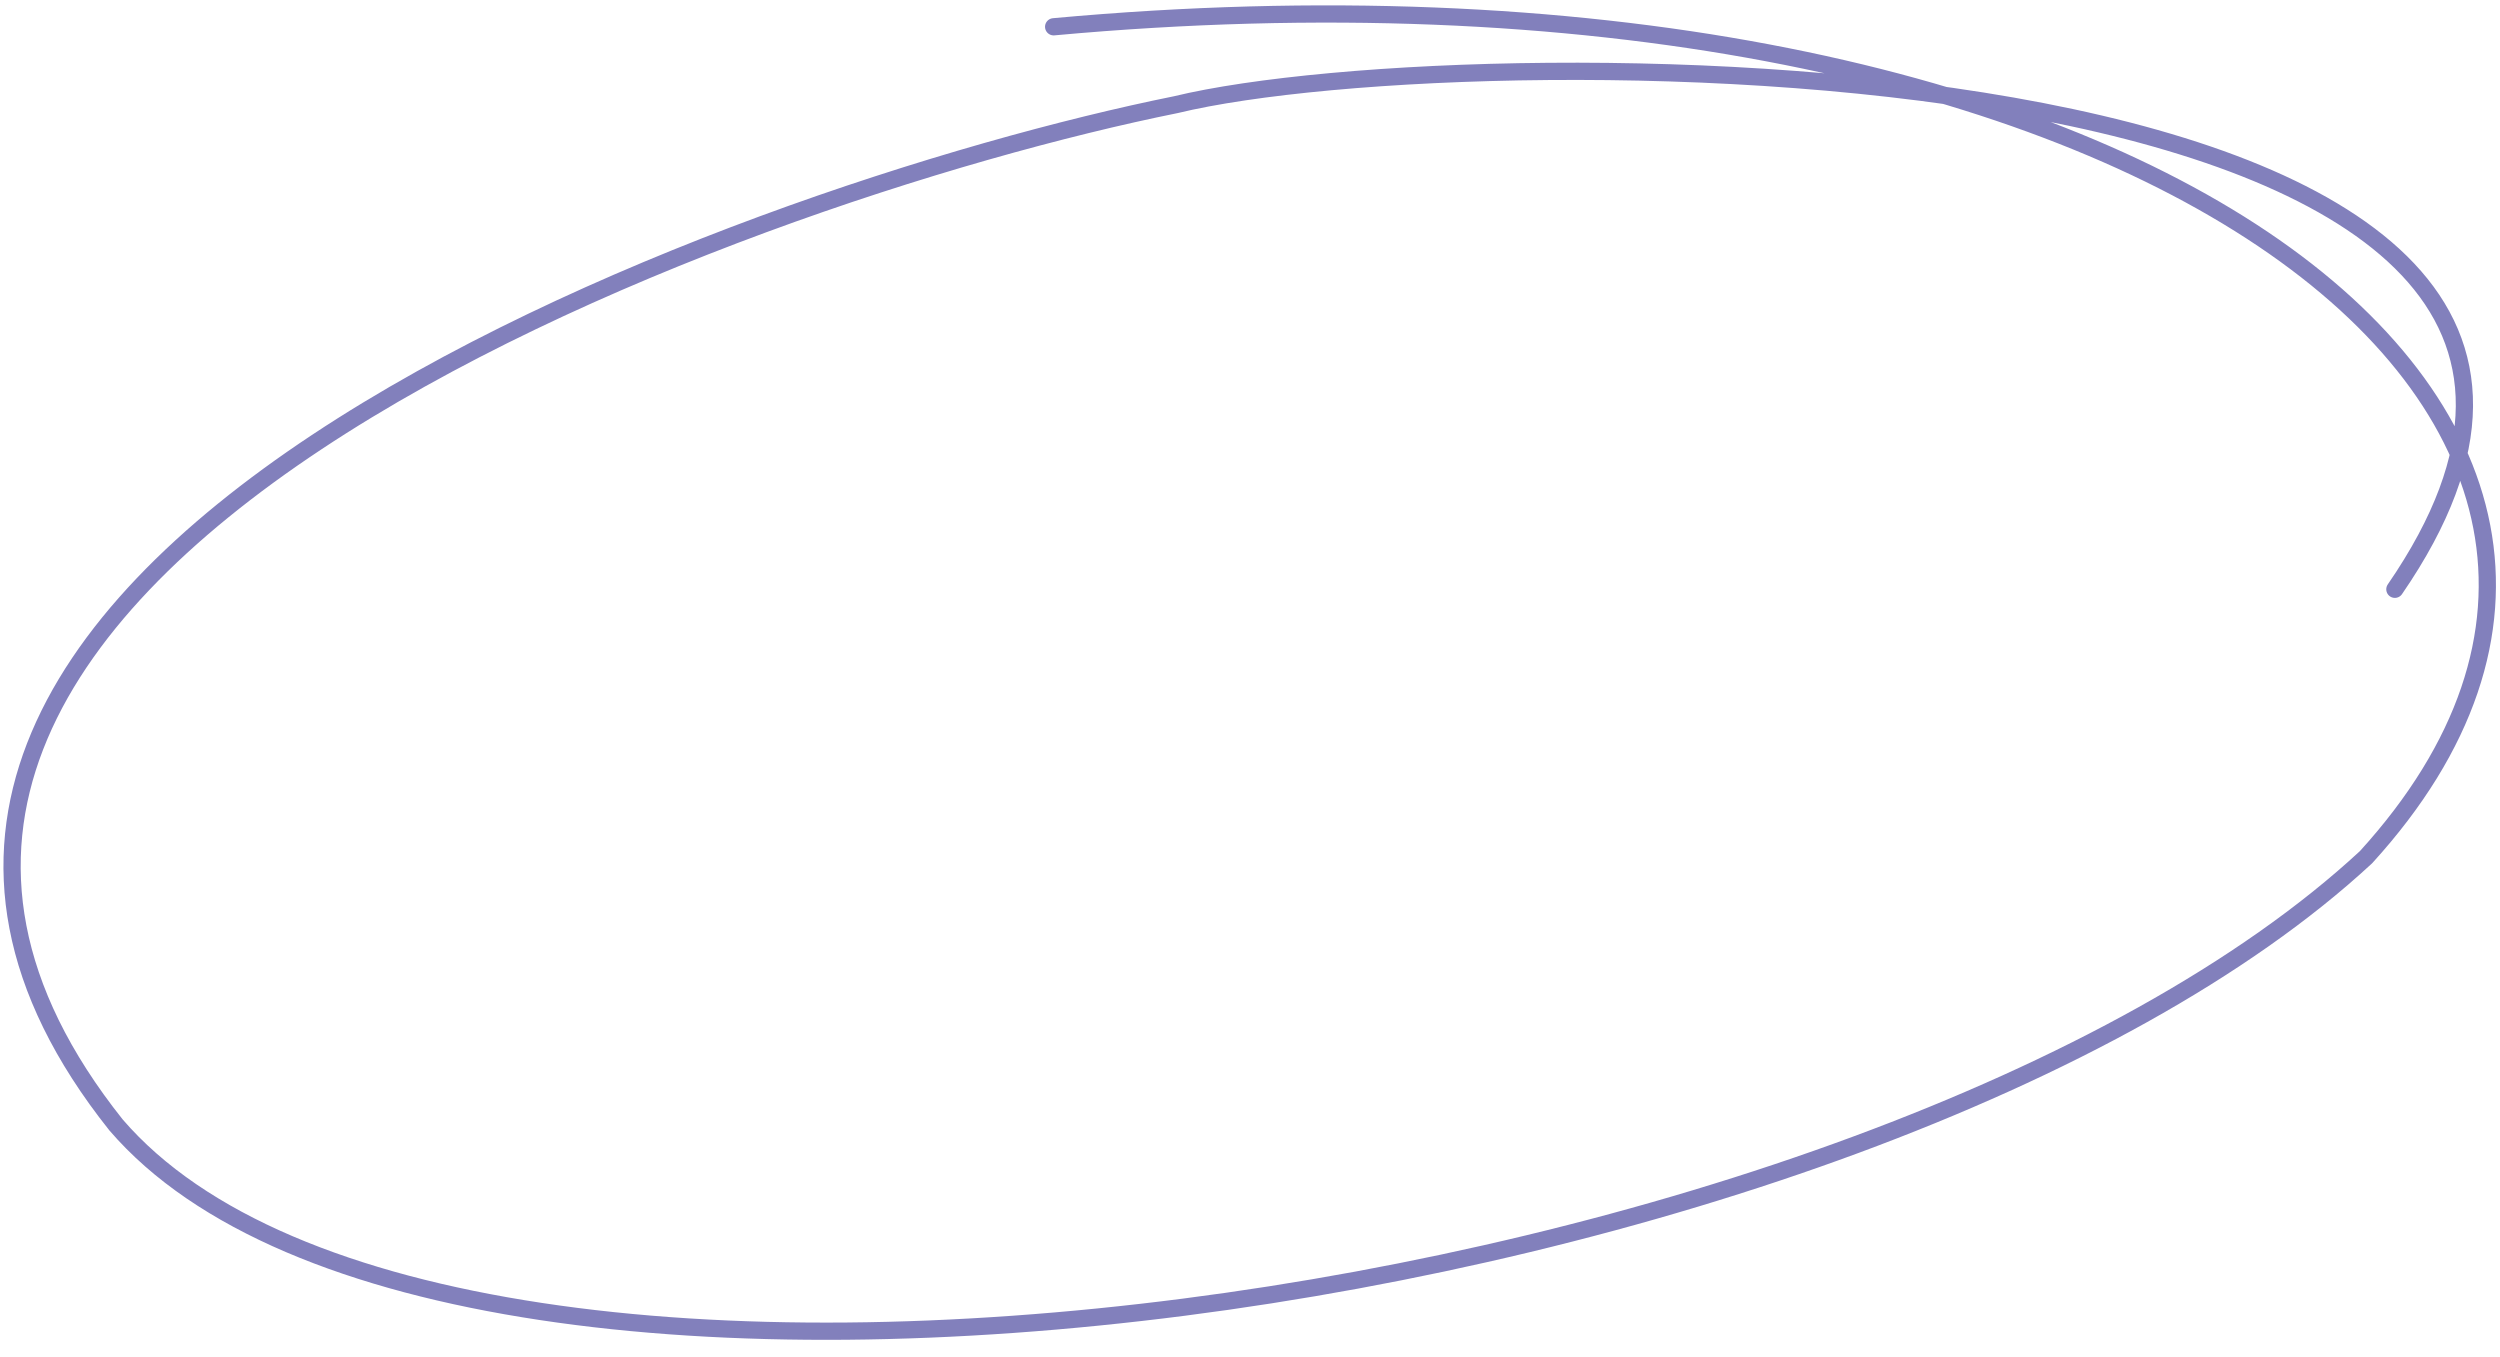 <?xml version="1.0" encoding="UTF-8"?> <svg xmlns="http://www.w3.org/2000/svg" width="140" height="76" viewBox="0 0 140 76" fill="none"><path d="M59.004 1.5C119.003 -4 155.08 23.189 132.5 48C105.136 73.349 25.317 84.858 6.501 63C-18 32.236 41.169 10.842 65.853 5.86C82.857 1.743 155.463 1.966 134.113 33" stroke="#8280BC" stroke-width="0.965" stroke-miterlimit="10" stroke-linecap="round" stroke-linejoin="round"></path></svg> 